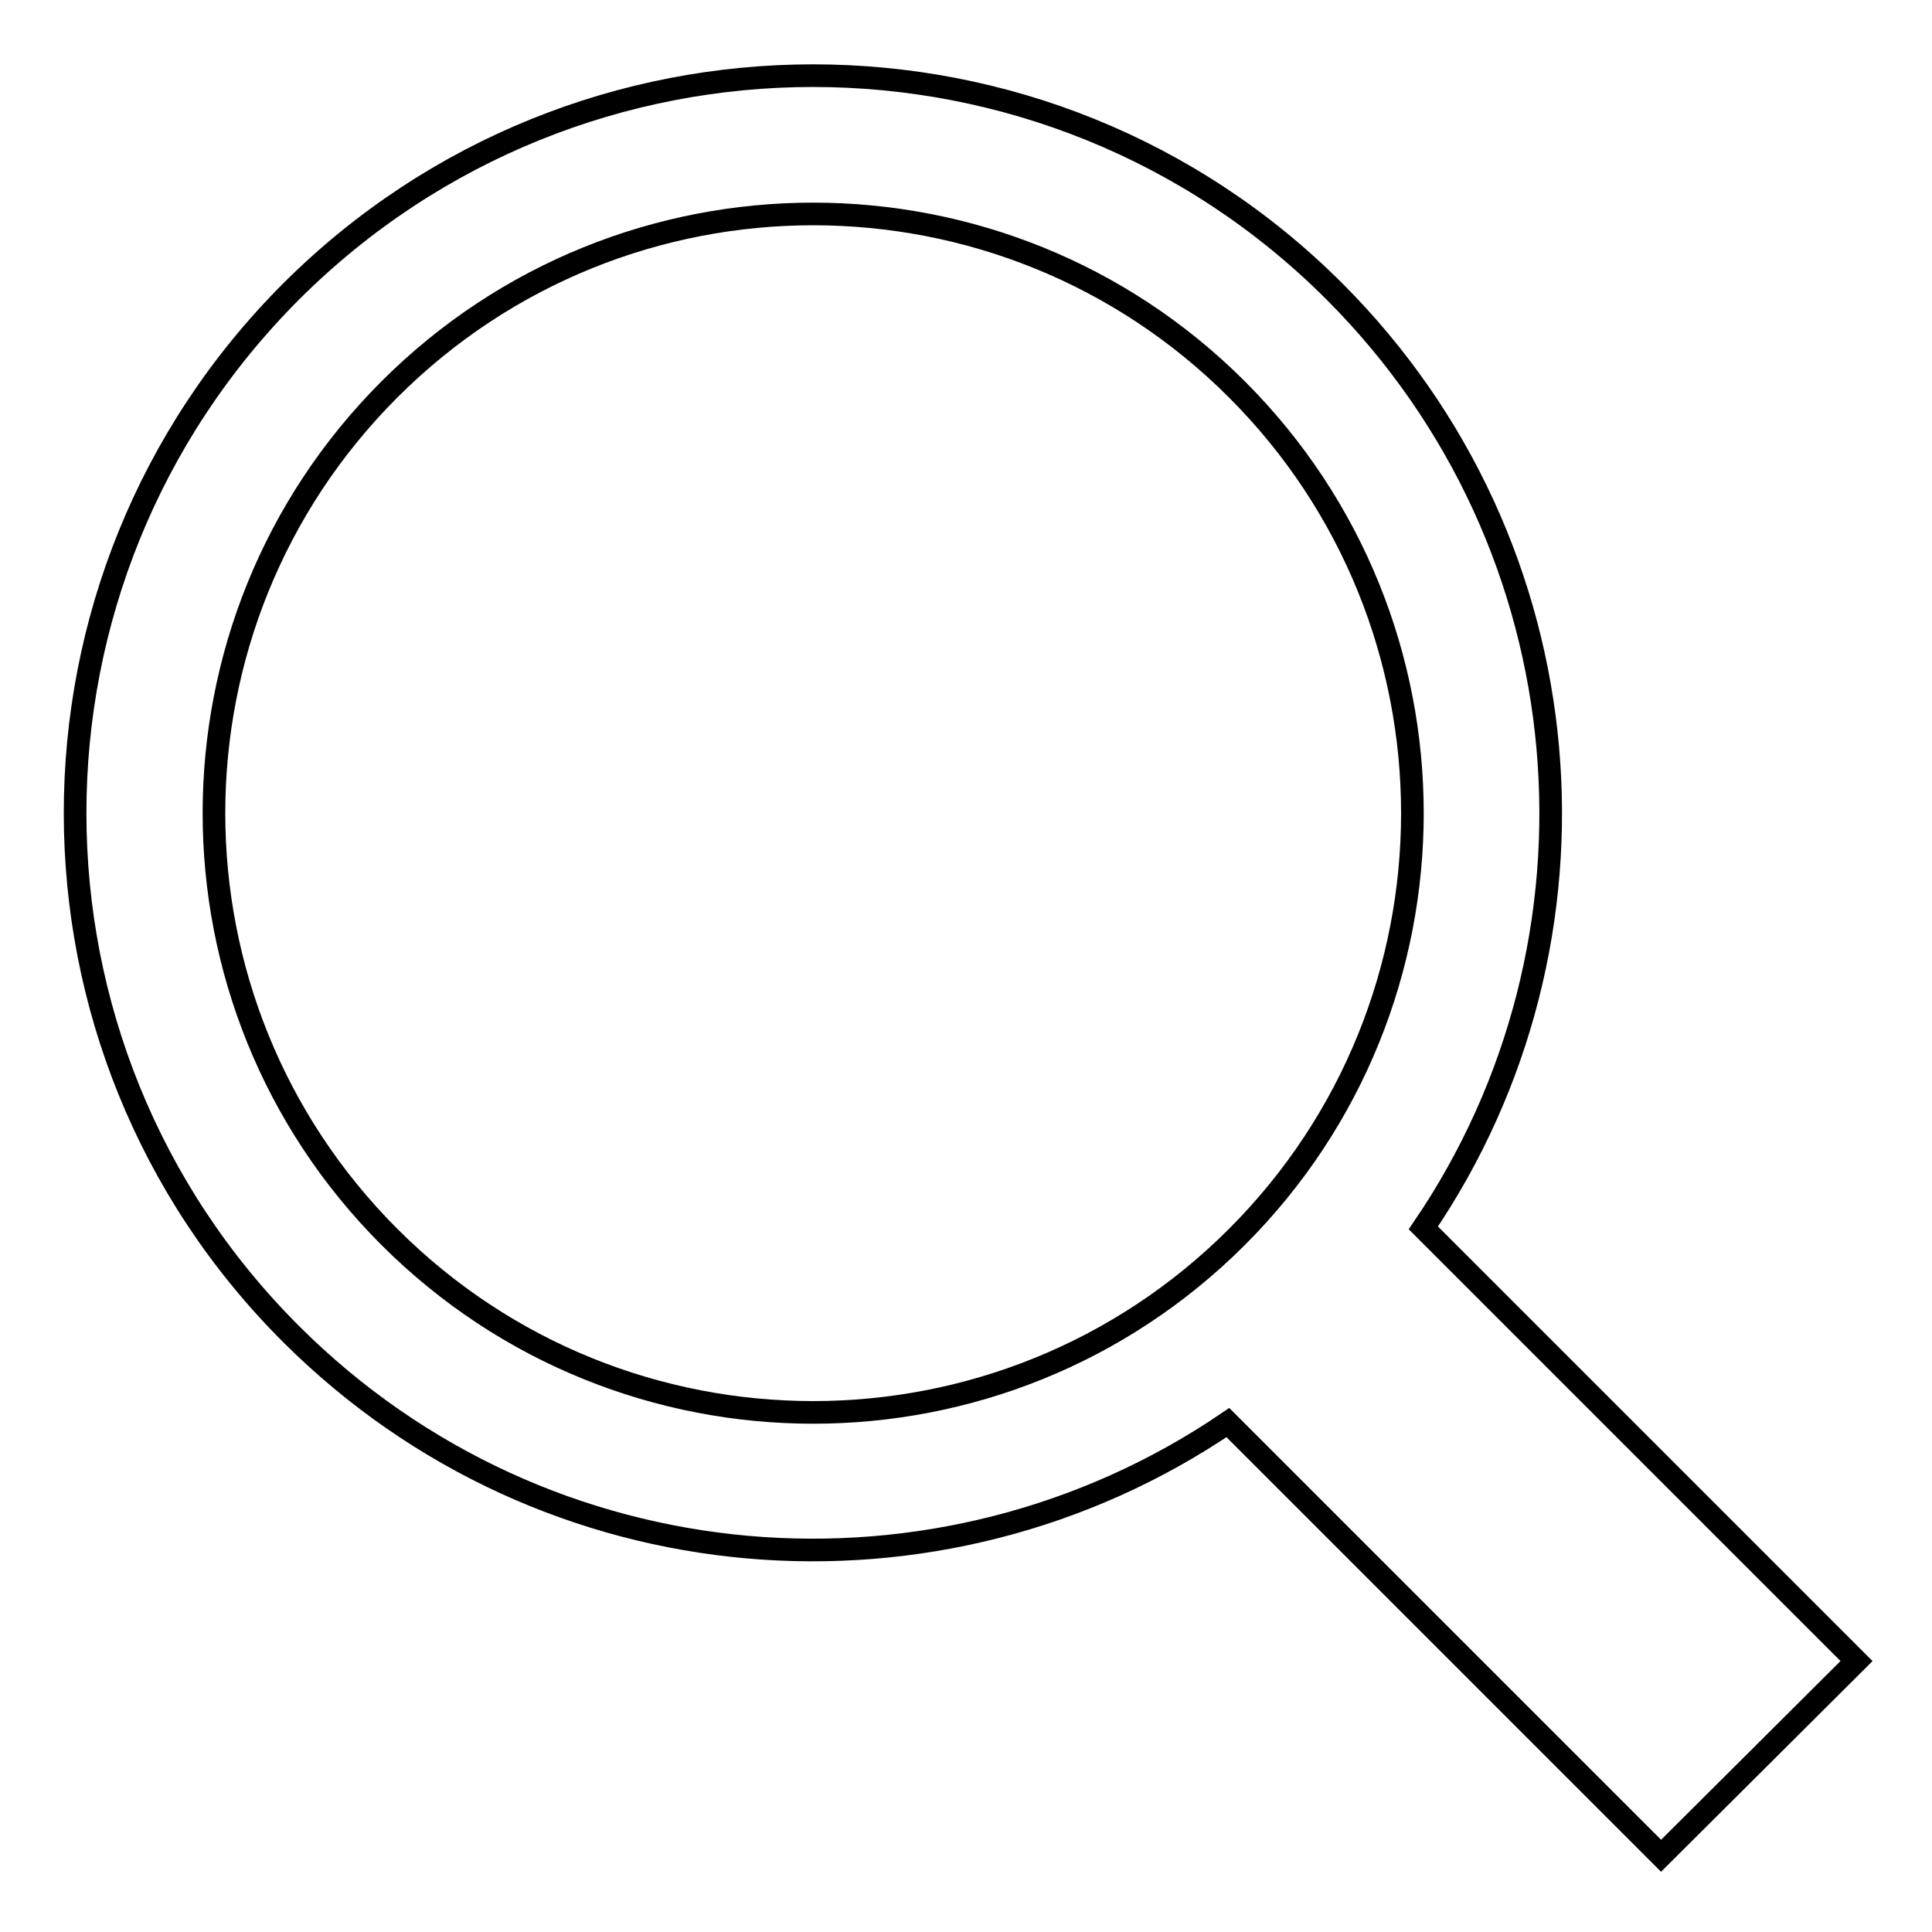 <?xml version="1.0" encoding="utf-8"?>
<!-- Svg Vector Icons : http://www.onlinewebfonts.com/icon -->
<!DOCTYPE svg PUBLIC "-//W3C//DTD SVG 1.1//EN" "http://www.w3.org/Graphics/SVG/1.1/DTD/svg11.dtd">
<svg version="1.1" xmlns="http://www.w3.org/2000/svg" xmlns:xlink="http://www.w3.org/1999/xlink" x="0px" y="0px" viewBox="0 0 256 256" enable-background="new 0 0 256 256" xml:space="preserve">
<g><g><path stroke-width="3" fill-opacity="0" stroke="#000000"  d="M246,220.1l-57.4-57.4c25.9-38,22-90.3-11.8-124.1C138.7,0.5,76.8,0.5,38.6,38.6c-38.2,38.2-38.2,100.1,0,138.2c33.8,33.7,86,37.6,124.1,11.7l57.4,57.4L246,220.1z M51.6,163.9c-31-31-31-81.3,0-112.3c31-31,81.3-31,112.3,0c31,31,31,81.3,0,112.3C132.9,194.9,82.6,194.9,51.6,163.9z"/></g></g>
</svg>